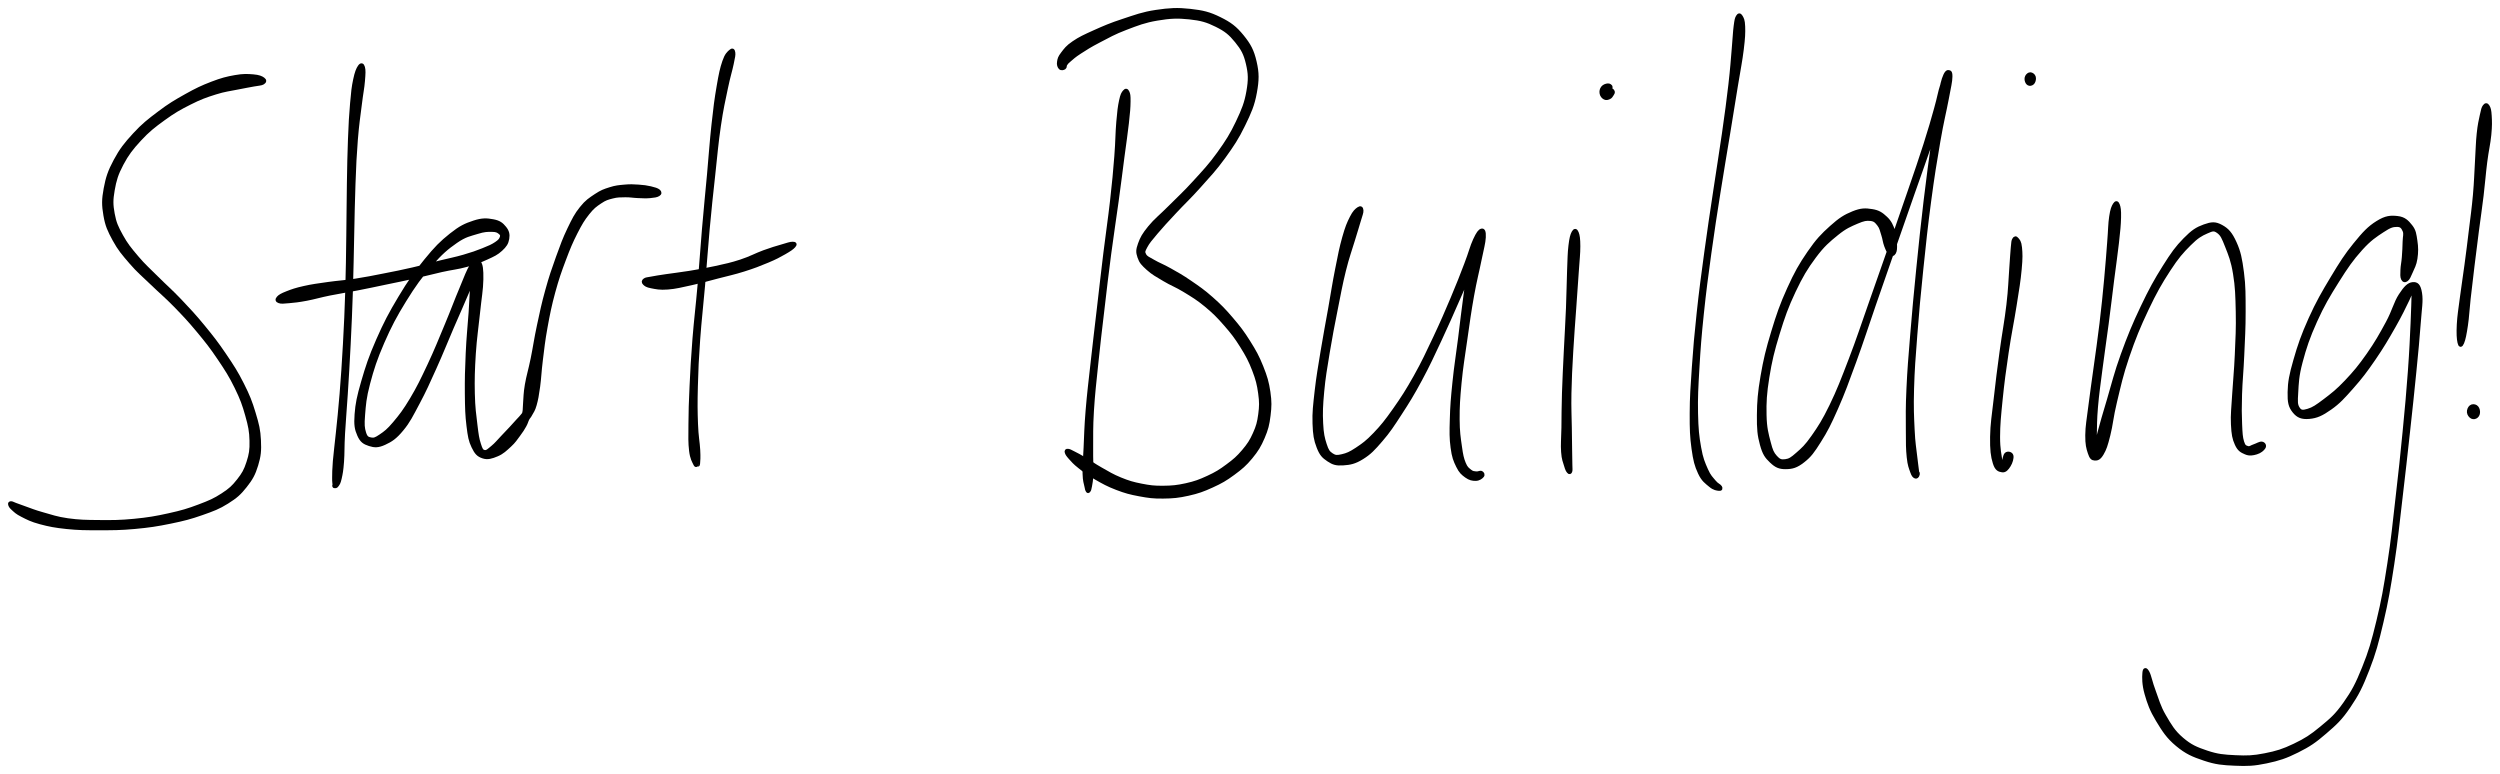 <svg xmlns="http://www.w3.org/2000/svg" id="canvas" viewBox="178.385 302.307 778.625 241.058"><path d="M 260.37,326.89 C 259.76 326.45, 258.97 326.10, 257.22 325.96 C 255.47 325.82, 254.19 325.73, 251.62 326.19 C 249.05 326.64, 247.44 327.05, 244.38 328.22 C 241.31 329.40, 239.58 330.22, 236.29 332.06 C 233.01 333.90, 231.15 334.99, 227.94 337.42 C 224.72 339.84, 222.96 341.20, 220.22 344.18 C 217.48 347.16, 216.06 348.95, 214.25 352.33 C 212.44 355.70, 211.81 357.65, 211.17 361.06 C 210.54 364.46, 210.54 366.17, 211.09 369.36 C 211.64 372.55, 212.33 374.06, 213.94 377.01 C 215.55 379.96, 216.79 381.38, 219.14 384.10 C 221.48 386.82, 222.92 387.92, 225.67 390.59 C 228.42 393.26, 230.01 394.51, 232.89 397.45 C 235.76 400.40, 237.30 402.03, 240.04 405.32 C 242.77 408.61, 244.18 410.38, 246.55 413.90 C 248.93 417.42, 250.18 419.37, 251.92 422.92 C 253.66 426.47, 254.33 428.34, 255.26 431.67 C 256.20 435.00, 256.52 436.62, 256.59 439.55 C 256.67 442.48, 256.43 443.85, 255.63 446.32 C 254.83 448.80, 254.19 449.93, 252.60 451.94 C 251.01 453.95, 250.12 454.79, 247.67 456.39 C 245.22 457.98, 243.69 458.65, 240.36 459.90 C 237.02 461.16, 235.04 461.76, 230.99 462.65 C 226.94 463.55, 224.48 463.97, 220.12 464.39 C 215.76 464.81, 213.33 464.81, 209.20 464.77 C 205.08 464.74, 203.01 464.70, 199.50 464.22 C 196.00 463.73, 194.33 463.07, 191.68 462.34 C 189.03 461.60, 187.95 461.11, 186.26 460.52 C 184.56 459.93, 184.09 459.73, 183.20 459.41 C 182.32 459.09, 182.18 458.91, 181.82 458.92 C 181.46 458.92, 181.31 459.06, 181.42 459.43 C 181.53 459.80, 181.61 460.09, 182.38 460.78 C 183.15 461.46, 183.56 461.97, 185.27 462.83 C 186.98 463.70, 188.13 464.34, 190.92 465.09 C 193.71 465.84, 195.56 466.20, 199.22 466.58 C 202.87 466.95, 204.97 466.96, 209.20 466.96 C 213.42 466.95, 215.87 466.97, 220.32 466.56 C 224.78 466.15, 227.29 465.77, 231.47 464.91 C 235.65 464.05, 237.68 463.52, 241.22 462.28 C 244.75 461.04, 246.44 460.43, 249.16 458.72 C 251.89 457.00, 253.00 456.02, 254.83 453.70 C 256.65 451.39, 257.43 450.01, 258.30 447.16 C 259.17 444.31, 259.32 442.68, 259.16 439.45 C 259.01 436.22, 258.58 434.51, 257.52 431.01 C 256.47 427.51, 255.73 425.61, 253.88 421.95 C 252.04 418.29, 250.75 416.31, 248.31 412.72 C 245.87 409.12, 244.45 407.32, 241.69 403.95 C 238.92 400.59, 237.36 398.92, 234.49 395.90 C 231.63 392.89, 230.03 391.58, 227.34 388.89 C 224.66 386.20, 223.29 385.08, 221.07 382.45 C 218.84 379.82, 217.72 378.47, 216.23 375.76 C 214.74 373.05, 214.14 371.77, 213.61 368.91 C 213.09 366.06, 213.07 364.59, 213.61 361.50 C 214.16 358.40, 214.68 356.59, 216.34 353.44 C 218.01 350.29, 219.33 348.58, 221.93 345.76 C 224.54 342.94, 226.24 341.62, 229.37 339.35 C 232.49 337.08, 234.33 336.04, 237.55 334.42 C 240.76 332.80, 242.49 332.19, 245.44 331.26 C 248.39 330.32, 249.92 330.22, 252.30 329.72 C 254.69 329.22, 255.77 329.08, 257.37 328.76 C 258.97 328.45, 259.71 328.51, 260.31 328.14 C 260.91 327.76, 260.99 327.32, 260.37 326.89" style="stroke: black; fill: black;"/><path d="M 290.31,323.04 C 289.78 323.82, 289.35 324.83, 288.87 327.14 C 288.38 329.44, 288.23 330.87, 287.91 334.57 C 287.58 338.28, 287.46 340.66, 287.26 345.67 C 287.06 350.67, 287.03 353.60, 286.92 359.58 C 286.82 365.57, 286.84 368.96, 286.74 375.58 C 286.64 382.20, 286.63 385.91, 286.42 392.69 C 286.21 399.48, 286.04 403.05, 285.69 409.50 C 285.33 415.96, 285.09 419.44, 284.65 424.98 C 284.21 430.52, 283.90 433.01, 283.48 437.21 C 283.06 441.41, 282.78 443.19, 282.55 445.96 C 282.32 448.74, 282.36 449.64, 282.33 451.09 C 282.31 452.53, 282.43 452.68, 282.44 453.18 C 282.44 453.68, 282.33 453.46, 282.36 453.59 C 282.39 453.73, 282.38 453.87, 282.59 453.85 C 282.79 453.83, 283.04 454.00, 283.38 453.49 C 283.73 452.99, 283.97 452.79, 284.30 451.32 C 284.63 449.86, 284.82 448.95, 285.03 446.16 C 285.24 443.36, 285.11 441.57, 285.35 437.35 C 285.58 433.14, 285.85 430.65, 286.20 425.09 C 286.55 419.53, 286.78 416.05, 287.10 409.58 C 287.42 403.11, 287.58 399.53, 287.80 392.74 C 288.02 385.94, 288.04 382.23, 288.20 375.61 C 288.36 368.99, 288.37 365.59, 288.60 359.63 C 288.82 353.67, 288.95 350.75, 289.34 345.79 C 289.74 340.83, 290.13 338.50, 290.58 334.85 C 291.02 331.20, 291.36 329.85, 291.55 327.53 C 291.75 325.21, 291.80 324.15, 291.55 323.26 C 291.30 322.36, 290.85 322.27, 290.31 323.04" style="stroke: black; fill: black;"/><path d="M 265.32,396.24 C 265.99 396.48, 266.68 396.39, 268.39 396.24 C 270.09 396.09, 271.31 395.97, 273.85 395.49 C 276.40 395.01, 277.97 394.48, 281.11 393.85 C 284.25 393.21, 286.10 392.98, 289.56 392.30 C 293.02 391.63, 294.82 391.23, 298.41 390.48 C 301.99 389.73, 303.99 389.35, 307.50 388.56 C 311.00 387.78, 312.70 387.27, 315.93 386.55 C 319.15 385.83, 320.81 385.74, 323.61 384.97 C 326.41 384.20, 327.76 383.70, 329.92 382.71 C 332.09 381.73, 333.11 381.26, 334.42 380.05 C 335.74 378.84, 336.26 378.03, 336.49 376.66 C 336.72 375.30, 336.49 374.34, 335.58 373.23 C 334.67 372.11, 333.86 371.44, 331.94 371.09 C 330.02 370.74, 328.60 370.62, 325.98 371.49 C 323.35 372.36, 321.82 373.05, 318.81 375.44 C 315.81 377.83, 314.13 379.52, 310.95 383.42 C 307.77 387.33, 305.89 389.99, 302.91 394.96 C 299.92 399.93, 298.32 403.01, 296.01 408.26 C 293.70 413.51, 292.70 416.60, 291.36 421.22 C 290.02 425.84, 289.57 428.04, 289.32 431.35 C 289.08 434.67, 289.31 435.92, 290.13 437.79 C 290.95 439.67, 291.83 440.22, 293.43 440.74 C 295.04 441.26, 296.13 441.31, 298.16 440.38 C 300.19 439.45, 301.49 438.60, 303.58 436.08 C 305.68 433.56, 306.57 431.64, 308.63 427.79 C 310.68 423.95, 311.74 421.55, 313.86 416.84 C 315.99 412.13, 317.19 409.00, 319.24 404.25 C 321.28 399.49, 322.57 396.74, 324.10 393.05 C 325.63 389.37, 326.32 387.59, 326.87 385.81 C 327.42 384.03, 327.11 383.48, 326.85 384.14 C 326.59 384.80, 325.96 386.04, 325.56 389.12 C 325.15 392.20, 325.16 394.91, 324.84 399.55 C 324.51 404.18, 324.16 407.24, 323.93 412.31 C 323.70 417.39, 323.62 420.38, 323.66 424.91 C 323.71 429.43, 323.76 431.64, 324.17 434.94 C 324.58 438.25, 324.79 439.50, 325.71 441.43 C 326.64 443.36, 327.28 444.07, 328.78 444.58 C 330.28 445.09, 331.52 444.67, 333.20 443.97 C 334.89 443.26, 335.86 442.28, 337.21 441.04 C 338.56 439.80, 339.02 439.00, 339.95 437.77 C 340.88 436.54, 341.28 435.87, 341.84 434.88 C 342.40 433.88, 342.38 433.51, 342.75 432.80 C 343.12 432.10, 343.24 432.23, 343.69 431.35 C 344.15 430.47, 344.56 430.11, 345.04 428.38 C 345.52 426.66, 345.72 425.51, 346.11 422.72 C 346.49 419.94, 346.50 418.16, 346.96 414.46 C 347.42 410.76, 347.65 408.45, 348.42 404.22 C 349.19 399.99, 349.68 397.51, 350.82 393.30 C 351.97 389.10, 352.74 386.90, 354.14 383.19 C 355.53 379.48, 356.31 377.64, 357.78 374.75 C 359.26 371.86, 359.99 370.65, 361.50 368.74 C 363.01 366.84, 363.82 366.27, 365.34 365.25 C 366.87 364.22, 367.57 364.04, 369.12 363.64 C 370.67 363.24, 371.50 363.27, 373.09 363.25 C 374.68 363.22, 375.52 363.45, 377.06 363.50 C 378.60 363.56, 379.51 363.63, 380.79 363.52 C 382.07 363.40, 382.91 363.29, 383.46 362.94 C 384.01 362.60, 384.04 362.20, 383.55 361.77 C 383.05 361.35, 382.25 361.12, 380.99 360.82 C 379.72 360.53, 378.83 360.41, 377.22 360.30 C 375.61 360.20, 374.69 360.14, 372.92 360.30 C 371.16 360.46, 370.18 360.53, 368.39 361.10 C 366.59 361.67, 365.74 361.96, 363.94 363.15 C 362.15 364.35, 361.09 364.98, 359.41 367.08 C 357.73 369.18, 357.04 370.58, 355.56 373.65 C 354.09 376.72, 353.41 378.61, 352.03 382.42 C 350.66 386.24, 349.89 388.45, 348.71 392.72 C 347.52 396.99, 347.01 399.51, 346.10 403.76 C 345.19 408.02, 344.91 410.32, 344.16 414.00 C 343.41 417.68, 342.82 419.39, 342.35 422.14 C 341.88 424.90, 341.95 426.10, 341.80 427.78 C 341.65 429.47, 341.76 429.79, 341.60 430.58 C 341.45 431.37, 341.41 431.19, 341.01 431.73 C 340.61 432.27, 340.33 432.49, 339.61 433.28 C 338.90 434.07, 338.41 434.63, 337.44 435.67 C 336.46 436.72, 335.88 437.35, 334.75 438.51 C 333.62 439.68, 332.90 440.63, 331.80 441.52 C 330.70 442.41, 330.08 443.14, 329.26 442.96 C 328.43 442.79, 328.20 442.30, 327.67 440.63 C 327.13 438.97, 326.96 437.80, 326.58 434.65 C 326.20 431.49, 325.87 429.31, 325.77 424.87 C 325.67 420.43, 325.76 417.46, 326.08 412.43 C 326.41 407.41, 326.92 404.39, 327.39 399.76 C 327.86 395.14, 328.38 392.49, 328.43 389.32 C 328.48 386.16, 328.29 384.81, 327.65 383.95 C 327.00 383.08, 326.36 383.36, 325.22 385.00 C 324.09 386.64, 323.53 388.47, 321.97 392.16 C 320.40 395.86, 319.39 398.71, 317.40 403.47 C 315.41 408.23, 314.18 411.36, 312.01 415.98 C 309.83 420.61, 308.69 422.99, 306.53 426.61 C 304.37 430.23, 303.14 431.80, 301.21 434.09 C 299.28 436.38, 298.34 437.06, 296.87 438.05 C 295.41 439.04, 294.88 439.24, 293.89 439.05 C 292.90 438.86, 292.37 438.62, 291.91 437.12 C 291.45 435.62, 291.34 434.61, 291.59 431.53 C 291.84 428.45, 291.96 426.23, 293.16 421.72 C 294.36 417.20, 295.34 414.12, 297.59 408.95 C 299.85 403.79, 301.45 400.74, 304.44 395.90 C 307.43 391.06, 309.35 388.43, 312.54 384.77 C 315.73 381.10, 317.51 379.59, 320.41 377.57 C 323.30 375.56, 324.77 375.40, 327.02 374.69 C 329.26 373.98, 330.23 374.01, 331.62 374.02 C 333.02 374.04, 333.42 374.30, 334.00 374.74 C 334.58 375.19, 334.77 375.55, 334.54 376.23 C 334.32 376.90, 334.02 377.34, 332.87 378.11 C 331.72 378.88, 330.81 379.28, 328.80 380.08 C 326.79 380.88, 325.51 381.34, 322.81 382.12 C 320.12 382.90, 318.49 383.17, 315.31 383.96 C 312.14 384.75, 310.42 385.29, 306.94 386.09 C 303.45 386.90, 301.47 387.28, 297.90 387.98 C 294.33 388.68, 292.55 389.06, 289.09 389.59 C 285.62 390.12, 283.75 390.18, 280.56 390.63 C 277.36 391.09, 275.67 391.29, 273.11 391.87 C 270.54 392.44, 269.36 392.86, 267.74 393.50 C 266.12 394.14, 265.48 394.51, 265.00 395.06 C 264.51 395.61, 264.64 396.01, 265.32 396.24" style="stroke: black; fill: black;"/><path d="M 405.84,318.26 C 405.23 318.83, 404.59 319.28, 403.84 321.48 C 403.09 323.68, 402.74 325.32, 402.07 329.26 C 401.39 333.21, 401.06 335.73, 400.47 341.22 C 399.87 346.70, 399.67 350.19, 399.08 356.69 C 398.49 363.18, 398.10 366.79, 397.51 373.69 C 396.92 380.60, 396.72 384.38, 396.13 391.22 C 395.54 398.06, 395.05 401.62, 394.55 407.88 C 394.06 414.14, 393.90 417.20, 393.65 422.50 C 393.40 427.80, 393.33 430.35, 393.30 434.39 C 393.27 438.42, 393.20 440.19, 393.50 442.68 C 393.80 445.17, 394.40 445.95, 394.80 446.83 C 395.20 447.70, 395.35 447.02, 395.52 447.05 C 395.68 447.08, 395.54 447.07, 395.62 446.98 C 395.71 446.89, 395.87 447.52, 395.93 446.62 C 396.00 445.71, 396.10 444.91, 395.97 442.46 C 395.84 440.01, 395.42 438.34, 395.28 434.36 C 395.13 430.38, 395.10 427.83, 395.24 422.56 C 395.38 417.29, 395.51 414.23, 395.96 407.99 C 396.41 401.74, 396.88 398.17, 397.47 391.33 C 398.06 384.50, 398.27 380.71, 398.90 373.82 C 399.53 366.92, 399.93 363.31, 400.64 356.84 C 401.34 350.37, 401.62 346.88, 402.41 341.46 C 403.20 336.04, 403.80 333.60, 404.60 329.74 C 405.40 325.89, 405.94 324.40, 406.40 322.18 C 406.86 319.96, 407.00 319.43, 406.89 318.65 C 406.78 317.87, 406.45 317.70, 405.84 318.26" style="stroke: black; fill: black;"/><path d="M 379.03,390.59 C 379.45 391.01, 379.78 391.32, 381.25 391.60 C 382.72 391.88, 383.86 392.18, 386.36 391.98 C 388.85 391.79, 390.61 391.32, 393.73 390.64 C 396.84 389.95, 398.66 389.41, 401.92 388.56 C 405.17 387.71, 406.90 387.38, 410.01 386.40 C 413.12 385.42, 414.93 384.72, 417.47 383.65 C 420.00 382.59, 421.04 382.01, 422.68 381.08 C 424.33 380.14, 425.16 379.57, 425.68 378.97 C 426.20 378.38, 426.06 378.09, 425.28 378.09 C 424.50 378.08, 423.57 378.44, 421.78 378.96 C 419.99 379.49, 418.85 379.79, 416.31 380.72 C 413.78 381.65, 412.13 382.63, 409.11 383.62 C 406.10 384.61, 404.43 384.94, 401.22 385.65 C 398.00 386.36, 396.11 386.66, 393.06 387.17 C 390.00 387.67, 388.29 387.82, 385.93 388.18 C 383.57 388.53, 382.62 388.68, 381.27 388.94 C 379.91 389.20, 379.59 389.15, 379.15 389.48 C 378.70 389.81, 378.60 390.16, 379.03 390.59" style="stroke: black; fill: black;"/><path d="M 528.54,330.82 C 528.10 331.36, 527.81 331.76, 527.41 333.67 C 527.01 335.58, 526.84 336.90, 526.55 340.36 C 526.25 343.82, 526.32 346.09, 525.94 350.98 C 525.55 355.88, 525.30 358.78, 524.61 364.83 C 523.93 370.87, 523.34 374.47, 522.52 381.19 C 521.70 387.91, 521.29 391.64, 520.50 398.44 C 519.71 405.24, 519.26 408.85, 518.56 415.19 C 517.86 421.53, 517.44 424.84, 517.00 430.15 C 516.56 435.46, 516.56 437.80, 516.37 441.73 C 516.18 445.67, 516.00 447.40, 516.05 449.81 C 516.11 452.22, 516.43 452.71, 516.63 453.79 C 516.83 454.86, 516.86 454.90, 517.04 455.18 C 517.22 455.46, 517.34 455.46, 517.53 455.18 C 517.72 454.90, 517.80 454.85, 517.98 453.77 C 518.15 452.70, 518.34 452.22, 518.41 449.82 C 518.48 447.42, 518.31 445.70, 518.35 441.79 C 518.38 437.88, 518.27 435.55, 518.59 430.26 C 518.92 424.97, 519.31 421.67, 519.97 415.34 C 520.62 409.01, 521.07 405.39, 521.87 398.60 C 522.67 391.81, 523.08 388.09, 523.97 381.37 C 524.85 374.66, 525.46 371.07, 526.28 365.03 C 527.11 359.00, 527.45 356.09, 528.09 351.21 C 528.73 346.33, 529.10 344.10, 529.48 340.65 C 529.87 337.20, 529.97 335.90, 530.00 333.96 C 530.03 332.02, 529.92 331.59, 529.63 330.96 C 529.34 330.33, 528.99 330.28, 528.54 330.82" style="stroke: black; fill: black;"/><path d="M 509.90,323.44 C 510.25 323.22, 510.00 322.80, 510.33 322.32 C 510.66 321.84, 510.66 321.79, 511.54 321.04 C 512.42 320.30, 512.90 319.79, 514.73 318.60 C 516.56 317.42, 517.81 316.60, 520.67 315.11 C 523.53 313.62, 525.40 312.53, 529.03 311.15 C 532.65 309.77, 534.85 308.89, 538.80 308.23 C 542.75 307.56, 545.11 307.45, 548.79 307.84 C 552.48 308.24, 554.31 308.75, 557.24 310.21 C 560.16 311.66, 561.49 312.75, 563.43 315.13 C 565.37 317.52, 566.19 319.01, 566.92 322.13 C 567.65 325.25, 567.71 327.10, 567.08 330.74 C 566.45 334.38, 565.60 336.47, 563.77 340.34 C 561.93 344.21, 560.59 346.33, 557.90 350.08 C 555.20 353.83, 553.36 355.73, 550.30 359.09 C 547.25 362.45, 545.39 364.08, 542.62 366.87 C 539.85 369.66, 538.30 370.77, 536.43 373.05 C 534.57 375.33, 533.96 376.42, 533.30 378.28 C 532.64 380.15, 532.62 380.83, 533.14 382.37 C 533.65 383.92, 534.33 384.61, 535.89 386.02 C 537.45 387.43, 538.67 388.07, 540.96 389.43 C 543.24 390.80, 544.74 391.27, 547.33 392.86 C 549.92 394.45, 551.38 395.29, 553.91 397.38 C 556.44 399.47, 557.73 400.76, 559.96 403.31 C 562.20 405.86, 563.30 407.30, 565.08 410.14 C 566.86 412.99, 567.72 414.61, 568.85 417.54 C 569.98 420.48, 570.36 422.04, 570.74 424.81 C 571.12 427.57, 571.09 428.84, 570.76 431.36 C 570.42 433.87, 570.10 435.09, 569.07 437.38 C 568.05 439.66, 567.31 440.78, 565.63 442.78 C 563.94 444.77, 562.87 445.70, 560.66 447.33 C 558.46 448.97, 557.18 449.76, 554.61 450.95 C 552.04 452.14, 550.60 452.67, 547.80 453.30 C 545.00 453.92, 543.41 454.07, 540.61 454.09 C 537.82 454.12, 536.47 453.94, 533.82 453.42 C 531.17 452.90, 529.88 452.51, 527.36 451.49 C 524.85 450.48, 523.47 449.59, 521.25 448.34 C 519.03 447.09, 517.95 446.24, 516.27 445.25 C 514.58 444.25, 513.89 443.89, 512.83 443.36 C 511.78 442.82, 511.46 442.62, 510.99 442.59 C 510.52 442.55, 510.37 442.72, 510.50 443.18 C 510.63 443.64, 510.83 443.99, 511.64 444.90 C 512.46 445.80, 512.97 446.46, 514.57 447.71 C 516.16 448.97, 517.29 449.85, 519.62 451.19 C 521.95 452.53, 523.48 453.39, 526.21 454.43 C 528.94 455.47, 530.37 455.85, 533.26 456.39 C 536.14 456.92, 537.60 457.13, 540.64 457.09 C 543.68 457.06, 545.40 456.90, 548.45 456.22 C 551.49 455.54, 553.06 454.97, 555.87 453.69 C 558.68 452.41, 560.07 451.61, 562.50 449.82 C 564.93 448.03, 566.15 447.01, 568.01 444.76 C 569.86 442.51, 570.67 441.17, 571.79 438.57 C 572.90 435.96, 573.25 434.55, 573.60 431.72 C 573.95 428.89, 573.99 427.44, 573.55 424.40 C 573.10 421.37, 572.61 419.69, 571.36 416.56 C 570.11 413.43, 569.18 411.75, 567.30 408.76 C 565.42 405.76, 564.27 404.28, 561.97 401.58 C 559.66 398.87, 558.33 397.52, 555.75 395.23 C 553.17 392.95, 551.68 391.94, 549.08 390.16 C 546.49 388.37, 545.06 387.60, 542.77 386.31 C 540.48 385.01, 539.21 384.61, 537.64 383.68 C 536.06 382.75, 535.36 382.58, 534.88 381.67 C 534.40 380.76, 534.52 380.49, 535.25 379.12 C 535.98 377.74, 536.72 376.91, 538.51 374.77 C 540.31 372.64, 541.58 371.29, 544.24 368.43 C 546.90 365.56, 548.77 363.89, 551.83 360.46 C 554.89 357.03, 556.77 355.10, 559.55 351.26 C 562.32 347.43, 563.73 345.29, 565.69 341.27 C 567.65 337.24, 568.62 335.08, 569.34 331.14 C 570.05 327.21, 570.08 325.09, 569.27 321.59 C 568.46 318.08, 567.50 316.30, 565.31 313.60 C 563.11 310.91, 561.53 309.71, 558.28 308.10 C 555.03 306.49, 553.01 306.00, 549.04 305.56 C 545.07 305.12, 542.61 305.27, 538.43 305.89 C 534.25 306.51, 531.99 307.41, 528.15 308.67 C 524.32 309.92, 522.34 310.79, 519.25 312.17 C 516.17 313.56, 514.71 314.22, 512.72 315.58 C 510.72 316.93, 510.21 317.75, 509.28 318.95 C 508.36 320.14, 508.24 320.65, 508.10 321.56 C 507.95 322.46, 508.20 323.08, 508.56 323.46 C 508.92 323.84, 509.55 323.67, 509.90 323.44" style="stroke: black; fill: black;"/><path d="M 601.46,367.28 C 600.80 367.73, 600.15 368.26, 599.24 370.07 C 598.33 371.87, 597.81 373.10, 596.91 376.30 C 596.01 379.50, 595.60 381.64, 594.73 386.06 C 593.85 390.48, 593.44 393.28, 592.54 398.40 C 591.63 403.52, 591.03 406.55, 590.19 411.67 C 589.36 416.80, 588.85 419.54, 588.34 424.05 C 587.84 428.55, 587.55 430.72, 587.67 434.22 C 587.79 437.72, 588.05 439.27, 588.93 441.54 C 589.81 443.81, 590.53 444.54, 592.09 445.58 C 593.64 446.62, 594.61 446.89, 596.72 446.75 C 598.84 446.61, 600.29 446.35, 602.65 444.88 C 605.02 443.41, 606.18 442.15, 608.55 439.40 C 610.92 436.65, 612.04 434.92, 614.50 431.14 C 616.96 427.36, 618.36 425.09, 620.84 420.49 C 623.32 415.89, 624.59 413.05, 626.90 408.14 C 629.21 403.22, 630.38 400.45, 632.39 395.91 C 634.40 391.37, 635.44 389.03, 636.94 385.42 C 638.44 381.80, 639.25 380.08, 639.89 377.84 C 640.54 375.60, 640.44 374.63, 640.16 374.21 C 639.88 373.78, 639.24 374.04, 638.50 375.72 C 637.77 377.40, 637.26 378.92, 636.50 382.60 C 635.74 386.28, 635.41 389.07, 634.71 394.11 C 634.01 399.15, 633.68 402.37, 632.99 407.80 C 632.30 413.24, 631.77 416.26, 631.26 421.27 C 630.74 426.28, 630.54 428.76, 630.43 432.85 C 630.31 436.94, 630.28 438.77, 630.67 441.71 C 631.06 444.64, 631.51 445.73, 632.39 447.52 C 633.26 449.30, 633.91 449.81, 635.03 450.63 C 636.16 451.44, 637.00 451.59, 638.01 451.58 C 639.02 451.56, 639.75 450.98, 640.09 450.56 C 640.44 450.14, 640.15 449.66, 639.75 449.47 C 639.35 449.29, 638.80 449.72, 638.10 449.63 C 637.41 449.53, 637.01 449.60, 636.27 449.00 C 635.53 448.39, 635.03 448.14, 634.41 446.61 C 633.80 445.08, 633.58 444.11, 633.20 441.36 C 632.81 438.61, 632.51 436.85, 632.49 432.87 C 632.47 428.89, 632.63 426.42, 633.10 421.45 C 633.58 416.49, 634.11 413.46, 634.88 408.06 C 635.65 402.66, 636.08 399.44, 636.97 394.47 C 637.86 389.49, 638.60 386.83, 639.33 383.18 C 640.07 379.53, 640.54 378.05, 640.64 376.22 C 640.73 374.39, 640.40 373.86, 639.81 374.01 C 639.21 374.17, 638.64 374.89, 637.66 377.01 C 636.68 379.13, 636.30 380.97, 634.90 384.60 C 633.51 388.24, 632.60 390.62, 630.68 395.17 C 628.75 399.72, 627.57 402.49, 625.27 407.37 C 622.96 412.25, 621.68 415.05, 619.16 419.56 C 616.63 424.06, 615.18 426.30, 612.65 429.89 C 610.12 433.49, 608.84 435.08, 606.49 437.53 C 604.14 439.99, 602.93 440.82, 600.91 442.17 C 598.89 443.51, 597.93 443.90, 596.39 444.26 C 594.84 444.61, 594.24 444.63, 593.18 443.93 C 592.13 443.23, 591.75 442.72, 591.11 440.76 C 590.47 438.79, 590.14 437.42, 589.98 434.12 C 589.82 430.82, 589.90 428.68, 590.31 424.25 C 590.72 419.82, 591.21 417.07, 592.05 411.98 C 592.89 406.88, 593.50 403.85, 594.50 398.77 C 595.51 393.69, 596.00 390.90, 597.07 386.58 C 598.14 382.26, 598.93 380.27, 599.86 377.16 C 600.79 374.05, 601.19 372.91, 601.72 371.04 C 602.26 369.17, 602.58 368.57, 602.53 367.81 C 602.47 367.06, 602.11 366.83, 601.46 367.28" style="stroke: black; fill: black;"/><path d="M 668.35,374.70 C 667.91 375.52, 667.65 376.49, 667.37 378.88 C 667.09 381.27, 667.11 382.79, 666.95 386.66 C 666.80 390.53, 666.81 393.22, 666.61 398.23 C 666.41 403.24, 666.18 406.43, 665.93 411.73 C 665.68 417.03, 665.51 419.99, 665.36 424.75 C 665.21 429.50, 665.24 431.85, 665.19 435.51 C 665.13 439.17, 664.92 440.67, 665.09 443.04 C 665.25 445.40, 665.65 446.09, 666.01 447.33 C 666.37 448.58, 666.58 448.91, 666.89 449.26 C 667.20 449.62, 667.42 449.55, 667.56 449.12 C 667.71 448.69, 667.61 448.34, 667.60 447.10 C 667.60 445.86, 667.57 445.25, 667.53 442.93 C 667.50 440.61, 667.47 439.14, 667.43 435.51 C 667.38 431.88, 667.22 429.53, 667.31 424.80 C 667.40 420.06, 667.57 417.12, 667.87 411.83 C 668.17 406.54, 668.45 403.35, 668.80 398.35 C 669.14 393.34, 669.35 390.67, 669.61 386.80 C 669.86 382.94, 670.08 381.44, 670.08 379.03 C 670.07 376.63, 669.92 375.64, 669.57 374.77 C 669.23 373.90, 668.79 373.88, 668.35 374.70" style="stroke: black; fill: black;"/><path d="M 679.62,332.71 C 680.08 332.50, 680.25 332.14, 680.49 331.77 C 680.72 331.40, 680.89 331.20, 680.81 330.86 C 680.73 330.52, 680.30 330.28, 680.10 330.09 C 679.90 329.90, 679.80 330.07, 679.81 329.92 C 679.81 329.77, 680.25 329.55, 680.12 329.32 C 679.99 329.10, 679.66 328.74, 679.14 328.79 C 678.62 328.84, 677.92 329.05, 677.51 329.57 C 677.09 330.09, 676.95 330.75, 677.08 331.41 C 677.20 332.06, 677.64 332.58, 678.15 332.84 C 678.66 333.10, 679.15 332.92, 679.62 332.71" style="stroke: black; fill: black;"/><path d="M 719.55,307.44 C 719.18 308.05, 719.09 308.45, 718.83 310.45 C 718.57 312.44, 718.57 313.79, 718.24 317.43 C 717.92 321.07, 717.80 323.37, 717.19 328.66 C 716.58 333.94, 716.13 337.23, 715.19 343.85 C 714.24 350.47, 713.57 354.35, 712.47 361.78 C 711.36 369.20, 710.70 373.39, 709.67 380.98 C 708.64 388.58, 708.09 392.61, 707.32 399.75 C 706.55 406.90, 706.25 410.45, 705.81 416.71 C 705.38 422.96, 705.16 425.97, 705.14 431.04 C 705.12 436.10, 705.20 438.32, 705.71 442.03 C 706.23 445.74, 706.63 447.27, 707.70 449.58 C 708.76 451.88, 709.84 452.53, 711.05 453.55 C 712.27 454.57, 713.13 454.60, 713.76 454.68 C 714.39 454.76, 714.48 454.44, 714.20 453.96 C 713.91 453.48, 713.19 453.36, 712.32 452.29 C 711.45 451.22, 710.78 450.72, 709.85 448.60 C 708.93 446.49, 708.33 445.23, 707.71 441.72 C 707.08 438.20, 706.85 436.01, 706.74 431.03 C 706.64 426.04, 706.81 423.02, 707.18 416.79 C 707.54 410.56, 707.82 407.01, 708.56 399.88 C 709.31 392.76, 709.85 388.73, 710.89 381.15 C 711.93 373.57, 712.61 369.39, 713.77 361.98 C 714.94 354.56, 715.63 350.69, 716.71 344.08 C 717.79 337.47, 718.32 334.20, 719.17 328.93 C 720.03 323.66, 720.53 321.39, 720.98 317.72 C 721.43 314.05, 721.49 312.62, 721.42 310.57 C 721.35 308.51, 721.01 308.06, 720.64 307.43 C 720.26 306.81, 719.91 306.84, 719.55 307.44" style="stroke: black; fill: black;"/><path d="M 768.38,381.03 C 768.72 380.43, 768.76 379.60, 768.71 378.25 C 768.67 376.89, 768.74 375.87, 768.14 374.26 C 767.55 372.64, 767.10 371.45, 765.75 370.19 C 764.40 368.92, 763.44 368.24, 761.40 367.92 C 759.35 367.60, 758.06 367.56, 755.53 368.58 C 752.99 369.61, 751.46 370.57, 748.70 373.05 C 745.95 375.52, 744.40 377.12, 741.75 380.97 C 739.10 384.81, 737.70 387.31, 735.45 392.27 C 733.20 397.23, 732.14 400.32, 730.49 405.77 C 728.84 411.21, 728.09 414.31, 727.20 419.49 C 726.32 424.66, 726.11 427.38, 726.07 431.63 C 726.03 435.88, 726.21 437.86, 727.00 440.73 C 727.79 443.61, 728.48 444.57, 730.00 446.01 C 731.51 447.45, 732.57 447.95, 734.57 447.93 C 736.57 447.91, 737.88 447.56, 739.98 445.91 C 742.08 444.27, 743.00 443.00, 745.07 439.71 C 747.15 436.42, 748.16 434.43, 750.36 429.46 C 752.55 424.49, 753.70 421.28, 756.05 414.85 C 758.40 408.42, 759.63 404.46, 762.10 397.30 C 764.58 390.14, 765.98 386.09, 768.44 379.05 C 770.89 372.01, 772.17 368.35, 774.36 362.09 C 776.56 355.84, 777.65 352.83, 779.39 347.78 C 781.14 342.72, 781.87 340.48, 783.08 336.81 C 784.29 333.15, 784.91 331.76, 785.44 329.43 C 785.97 327.10, 786.00 325.90, 785.74 325.16 C 785.47 324.43, 784.79 324.25, 784.12 325.76 C 783.45 327.27, 783.13 328.67, 782.40 332.73 C 781.67 336.79, 781.34 339.62, 780.46 346.05 C 779.57 352.48, 778.94 356.86, 777.99 364.88 C 777.04 372.90, 776.53 377.83, 775.69 386.15 C 774.86 394.46, 774.44 399.00, 773.83 406.44 C 773.22 413.87, 772.92 417.36, 772.65 423.32 C 772.37 429.28, 772.44 431.96, 772.46 436.23 C 772.47 440.50, 772.46 442.08, 772.73 444.68 C 773.00 447.29, 773.39 448.02, 773.81 449.25 C 774.24 450.48, 774.49 450.58, 774.85 450.82 C 775.21 451.06, 775.47 450.70, 775.63 450.43 C 775.79 450.17, 775.94 449.61, 775.67 449.51 C 775.39 449.42, 774.43 449.73, 774.26 449.96 C 774.08 450.19, 774.54 450.54, 774.81 450.66 C 775.08 450.78, 775.45 450.91, 775.60 450.55 C 775.75 450.19, 775.67 450.09, 775.55 448.87 C 775.43 447.64, 775.27 446.98, 775.00 444.44 C 774.73 441.91, 774.39 440.40, 774.20 436.19 C 774.00 431.97, 773.85 429.31, 774.02 423.37 C 774.19 417.44, 774.46 413.96, 775.04 406.53 C 775.61 399.11, 776.04 394.56, 776.89 386.27 C 777.75 377.97, 778.27 373.04, 779.33 365.05 C 780.39 357.06, 781.11 352.69, 782.21 346.32 C 783.31 339.94, 784.06 337.20, 784.82 333.17 C 785.57 329.14, 785.94 327.81, 785.97 326.17 C 786.00 324.53, 785.51 324.45, 784.95 324.98 C 784.39 325.50, 783.91 326.55, 783.17 328.80 C 782.42 331.05, 782.27 332.55, 781.22 336.25 C 780.18 339.95, 779.56 342.21, 777.94 347.29 C 776.32 352.38, 775.25 355.39, 773.11 361.66 C 770.97 367.93, 769.69 371.59, 767.24 378.63 C 764.79 385.68, 763.37 389.73, 760.85 396.87 C 758.33 404.00, 757.08 407.96, 754.63 414.32 C 752.19 420.68, 750.98 423.86, 748.65 428.67 C 746.31 433.47, 745.08 435.32, 742.98 438.33 C 740.88 441.33, 739.86 442.19, 738.15 443.69 C 736.44 445.19, 735.79 445.64, 734.44 445.82 C 733.10 446.01, 732.44 445.76, 731.42 444.62 C 730.41 443.48, 730.05 442.70, 729.38 440.10 C 728.71 437.50, 728.17 435.69, 728.08 431.62 C 727.99 427.56, 728.14 424.85, 728.95 419.78 C 729.77 414.71, 730.51 411.62, 732.15 406.27 C 733.79 400.93, 734.87 397.86, 737.14 393.05 C 739.42 388.25, 740.86 385.83, 743.53 382.24 C 746.20 378.66, 747.86 377.29, 750.50 375.14 C 753.14 373.00, 754.64 372.42, 756.74 371.51 C 758.85 370.61, 759.66 370.48, 761.02 370.63 C 762.37 370.79, 762.76 371.34, 763.52 372.30 C 764.27 373.26, 764.36 374.13, 764.80 375.44 C 765.23 376.74, 765.26 377.66, 765.70 378.83 C 766.15 380.00, 766.49 380.85, 767.02 381.29 C 767.56 381.73, 768.04 381.64, 768.38 381.03" style="stroke: black; fill: black;"/><path d="M 805.58,376.86 C 805.29 377.39, 805.32 377.60, 805.14 379.41 C 804.96 381.23, 804.94 382.39, 804.67 385.95 C 804.39 389.51, 804.39 392.05, 803.78 397.22 C 803.18 402.38, 802.45 405.94, 801.66 411.78 C 800.87 417.63, 800.42 421.12, 799.83 426.44 C 799.23 431.75, 798.76 434.35, 798.70 438.36 C 798.64 442.37, 798.88 444.39, 799.54 446.50 C 800.19 448.61, 801.05 448.75, 801.97 448.91 C 802.89 449.07, 803.55 448.23, 804.14 447.29 C 804.74 446.35, 805.15 444.93, 804.96 444.21 C 804.77 443.49, 803.71 443.25, 803.19 443.70 C 802.66 444.16, 802.53 445.60, 802.32 446.49 C 802.11 447.38, 802.30 448.24, 802.15 448.15 C 802.00 448.06, 801.83 447.99, 801.56 446.04 C 801.30 444.08, 800.80 442.26, 800.81 438.38 C 800.82 434.50, 801.09 431.90, 801.62 426.63 C 802.16 421.36, 802.62 417.87, 803.49 412.04 C 804.35 406.22, 805.14 402.68, 805.95 397.51 C 806.77 392.34, 807.21 389.81, 807.54 386.19 C 807.88 382.57, 807.82 381.30, 807.64 379.41 C 807.45 377.52, 807.02 377.26, 806.61 376.75 C 806.20 376.24, 805.88 376.33, 805.58 376.86" style="stroke: black; fill: black;"/><path d="M 809.56,327.64 C 809.73 328.12, 810.04 328.46, 810.46 328.53 C 810.88 328.59, 811.37 328.41, 811.66 327.96 C 811.95 327.50, 812.09 326.76, 811.91 326.23 C 811.72 325.71, 811.20 325.34, 810.74 325.32 C 810.27 325.31, 809.83 325.70, 809.59 326.16 C 809.36 326.63, 809.39 327.17, 809.56 327.64" style="stroke: black; fill: black;"/><path d="M 836.93,365.99 C 836.47 366.73, 836.13 367.47, 835.78 369.82 C 835.43 372.16, 835.49 373.82, 835.17 377.71 C 834.86 381.60, 834.70 384.20, 834.22 389.26 C 833.74 394.32, 833.45 397.44, 832.78 403.00 C 832.12 408.55, 831.60 411.85, 830.90 417.03 C 830.20 422.21, 829.80 424.72, 829.29 428.88 C 828.78 433.04, 828.37 434.95, 828.34 437.84 C 828.31 440.74, 828.64 441.89, 829.13 443.37 C 829.62 444.85, 830.01 445.20, 830.80 445.25 C 831.60 445.29, 832.24 445.09, 833.11 443.61 C 833.98 442.12, 834.33 441.08, 835.15 437.83 C 835.98 434.58, 836.06 432.25, 837.25 427.35 C 838.43 422.46, 839.12 419.09, 841.08 413.36 C 843.04 407.63, 844.48 404.10, 847.04 398.70 C 849.60 393.30, 851.23 390.43, 853.88 386.37 C 856.53 382.30, 857.96 380.72, 860.31 378.37 C 862.67 376.01, 863.88 375.35, 865.66 374.57 C 867.43 373.79, 867.95 373.58, 869.19 374.47 C 870.43 375.36, 870.83 376.40, 871.87 379.01 C 872.90 381.63, 873.70 383.47, 874.36 387.56 C 875.03 391.64, 875.10 394.39, 875.21 399.44 C 875.32 404.50, 875.14 407.71, 874.91 412.84 C 874.69 417.96, 874.35 420.73, 874.10 425.06 C 873.86 429.39, 873.55 431.37, 873.71 434.49 C 873.87 437.61, 874.10 438.88, 874.91 440.66 C 875.72 442.43, 876.52 442.81, 877.76 443.35 C 879.01 443.89, 879.99 443.68, 881.14 443.34 C 882.29 443.00, 883.18 442.25, 883.52 441.65 C 883.86 441.05, 883.45 440.45, 882.84 440.35 C 882.23 440.25, 881.36 440.86, 880.48 441.14 C 879.59 441.41, 879.14 441.97, 878.41 441.72 C 877.67 441.48, 877.26 441.39, 876.81 439.92 C 876.37 438.45, 876.32 437.32, 876.19 434.37 C 876.07 431.41, 876.04 429.44, 876.17 425.15 C 876.31 420.86, 876.64 418.07, 876.86 412.92 C 877.08 407.77, 877.30 404.56, 877.29 399.42 C 877.27 394.27, 877.33 391.51, 876.77 387.20 C 876.21 382.90, 875.79 380.78, 874.48 377.90 C 873.17 375.02, 872.12 373.84, 870.21 372.80 C 868.30 371.76, 867.19 371.87, 864.91 372.68 C 862.63 373.50, 861.31 374.33, 858.81 376.88 C 856.31 379.43, 855.05 381.19, 852.39 385.41 C 849.74 389.63, 848.14 392.51, 845.54 397.98 C 842.94 403.45, 841.48 407.01, 839.39 412.77 C 837.30 418.52, 836.55 421.92, 835.10 426.77 C 833.65 431.63, 832.99 433.85, 832.14 437.05 C 831.29 440.24, 831.12 441.23, 830.85 442.75 C 830.59 444.26, 830.77 444.55, 830.79 444.62 C 830.81 444.68, 830.93 444.41, 830.96 443.07 C 830.99 441.72, 830.87 440.69, 830.94 437.89 C 831.01 435.09, 830.95 433.21, 831.30 429.09 C 831.65 424.96, 832.04 422.44, 832.70 417.27 C 833.36 412.09, 833.89 408.78, 834.62 403.23 C 835.35 397.67, 835.70 394.55, 836.34 389.49 C 836.98 384.44, 837.40 381.85, 837.83 377.96 C 838.26 374.08, 838.44 372.42, 838.49 370.05 C 838.54 367.68, 838.40 366.91, 838.09 366.10 C 837.78 365.29, 837.39 365.25, 836.93 365.99" style="stroke: black; fill: black;"/><path d="M 927.97,389.44 C 928.50 389.01, 928.78 388.33, 929.35 387.01 C 929.91 385.68, 930.51 384.76, 930.80 382.82 C 931.09 380.88, 931.09 379.31, 930.78 377.30 C 930.47 375.29, 930.40 374.19, 929.26 372.75 C 928.12 371.31, 927.16 370.32, 925.08 370.09 C 922.99 369.85, 921.47 369.92, 918.83 371.57 C 916.18 373.22, 914.66 374.88, 911.84 378.33 C 909.02 381.79, 907.51 384.19, 904.71 388.84 C 901.92 393.49, 900.19 396.45, 897.87 401.59 C 895.56 406.73, 894.45 409.95, 893.15 414.52 C 891.84 419.09, 891.42 421.26, 891.36 424.44 C 891.30 427.63, 891.59 428.88, 892.83 430.44 C 894.08 432.01, 895.34 432.47, 897.60 432.28 C 899.87 432.08, 901.48 431.35, 904.15 429.47 C 906.83 427.59, 908.26 425.96, 910.98 422.89 C 913.71 419.81, 915.17 417.87, 917.77 414.09 C 920.37 410.31, 921.88 407.70, 923.99 404.00 C 926.10 400.30, 927.12 398.10, 928.34 395.59 C 929.56 393.09, 929.75 391.86, 930.07 391.49 C 930.40 391.12, 930.05 391.46, 929.97 393.76 C 929.89 396.06, 929.89 398.15, 929.66 402.99 C 929.43 407.82, 929.31 411.18, 928.82 417.93 C 928.32 424.68, 927.95 428.87, 927.18 436.75 C 926.42 444.62, 925.93 449.11, 924.98 457.31 C 924.03 465.51, 923.63 470.06, 922.43 477.75 C 921.24 485.44, 920.59 489.23, 919.01 495.74 C 917.43 502.25, 916.60 505.17, 914.53 510.31 C 912.46 515.44, 911.28 517.68, 908.64 521.42 C 906.00 525.16, 904.46 526.42, 901.33 529.01 C 898.20 531.60, 896.51 532.69, 893.00 534.38 C 889.49 536.06, 887.46 536.69, 883.78 537.41 C 880.09 538.14, 878.19 538.18, 874.57 538.01 C 870.96 537.84, 869.01 537.67, 865.69 536.56 C 862.37 535.44, 860.61 534.70, 857.98 532.45 C 855.34 530.20, 854.24 528.26, 852.50 525.28 C 850.76 522.31, 850.32 520.28, 849.29 517.55 C 848.25 514.83, 847.95 512.80, 847.32 511.67 C 846.68 510.54, 846.23 510.58, 846.13 511.92 C 846.02 513.27, 845.97 515.44, 846.80 518.37 C 847.64 521.31, 848.38 523.41, 850.30 526.59 C 852.23 529.77, 853.51 531.84, 856.44 534.27 C 859.37 536.70, 861.35 537.55, 864.95 538.75 C 868.56 539.96, 870.62 540.13, 874.47 540.29 C 878.32 540.46, 880.33 540.39, 884.22 539.58 C 888.11 538.76, 890.25 538.06, 893.91 536.23 C 897.57 534.40, 899.32 533.21, 902.53 530.43 C 905.74 527.66, 907.32 526.27, 909.98 522.35 C 912.64 518.43, 913.79 516.09, 915.84 510.83 C 917.89 505.56, 918.67 502.61, 920.22 496.03 C 921.77 489.45, 922.40 485.65, 923.59 477.93 C 924.77 470.21, 925.17 465.65, 926.15 457.44 C 927.13 449.23, 927.61 444.75, 928.48 436.88 C 929.34 429.01, 929.79 424.82, 930.46 418.07 C 931.12 411.32, 931.46 408.01, 931.81 403.12 C 932.17 398.23, 932.63 396.10, 932.23 393.61 C 931.84 391.12, 931.08 390.55, 929.82 390.68 C 928.56 390.80, 927.52 391.80, 925.94 394.23 C 924.36 396.66, 923.92 399.13, 921.91 402.84 C 919.90 406.55, 918.46 409.12, 915.89 412.78 C 913.32 416.44, 911.78 418.29, 909.08 421.14 C 906.38 423.99, 904.75 425.23, 902.38 427.03 C 900.01 428.82, 898.87 429.62, 897.22 430.11 C 895.58 430.60, 894.87 430.59, 894.16 429.47 C 893.45 428.36, 893.49 427.42, 893.67 424.53 C 893.84 421.65, 893.86 419.48, 895.04 415.04 C 896.22 410.61, 897.28 407.38, 899.55 402.35 C 901.82 397.31, 903.58 394.37, 906.40 389.88 C 909.22 385.39, 910.85 383.04, 913.67 379.90 C 916.49 376.76, 918.25 375.67, 920.50 374.19 C 922.75 372.70, 923.59 372.49, 924.92 372.48 C 926.25 372.47, 926.70 373.10, 927.15 374.12 C 927.60 375.13, 927.22 375.91, 927.18 377.56 C 927.14 379.22, 927.08 380.62, 926.94 382.38 C 926.81 384.14, 926.55 384.99, 926.50 386.35 C 926.45 387.70, 926.39 388.52, 926.68 389.14 C 926.97 389.76, 927.44 389.86, 927.97 389.44" style="stroke: black; fill: black;"/><path d="M 952.12,335.37 C 951.70 335.92, 951.60 336.47, 951.22 338.19 C 950.85 339.91, 950.55 341.09, 950.25 343.96 C 949.95 346.83, 949.96 348.71, 949.72 352.52 C 949.49 356.34, 949.46 358.73, 949.08 363.02 C 948.70 367.31, 948.35 369.60, 947.82 373.96 C 947.30 378.33, 947.01 380.63, 946.44 384.85 C 945.88 389.07, 945.49 391.35, 945.01 395.06 C 944.53 398.77, 944.20 400.62, 944.05 403.40 C 943.91 406.19, 944.01 407.84, 944.27 408.97 C 944.52 410.10, 944.88 410.13, 945.34 409.06 C 945.79 408.00, 946.11 406.40, 946.52 403.65 C 946.93 400.91, 946.96 399.04, 947.37 395.34 C 947.78 391.63, 948.06 389.35, 948.57 385.12 C 949.08 380.90, 949.37 378.60, 949.94 374.23 C 950.51 369.86, 950.88 367.55, 951.40 363.26 C 951.92 358.97, 952.05 356.58, 952.53 352.79 C 953.01 349.00, 953.52 347.20, 953.80 344.32 C 954.08 341.44, 954.03 340.18, 953.93 338.40 C 953.83 336.62, 953.65 336.02, 953.28 335.42 C 952.92 334.81, 952.53 334.81, 952.12 335.37" style="stroke: black; fill: black;"/><path d="M 947.92,428.95 C 947.46 429.31, 947.14 430.06, 947.21 430.72 C 947.28 431.38, 947.75 431.98, 948.26 432.24 C 948.77 432.49, 949.35 432.35, 949.75 431.99 C 950.16 431.63, 950.34 431.05, 950.29 430.44 C 950.25 429.82, 949.99 429.22, 949.51 428.92 C 949.04 428.63, 948.38 428.60, 947.92 428.95" style="stroke: black; fill: black;"/></svg>